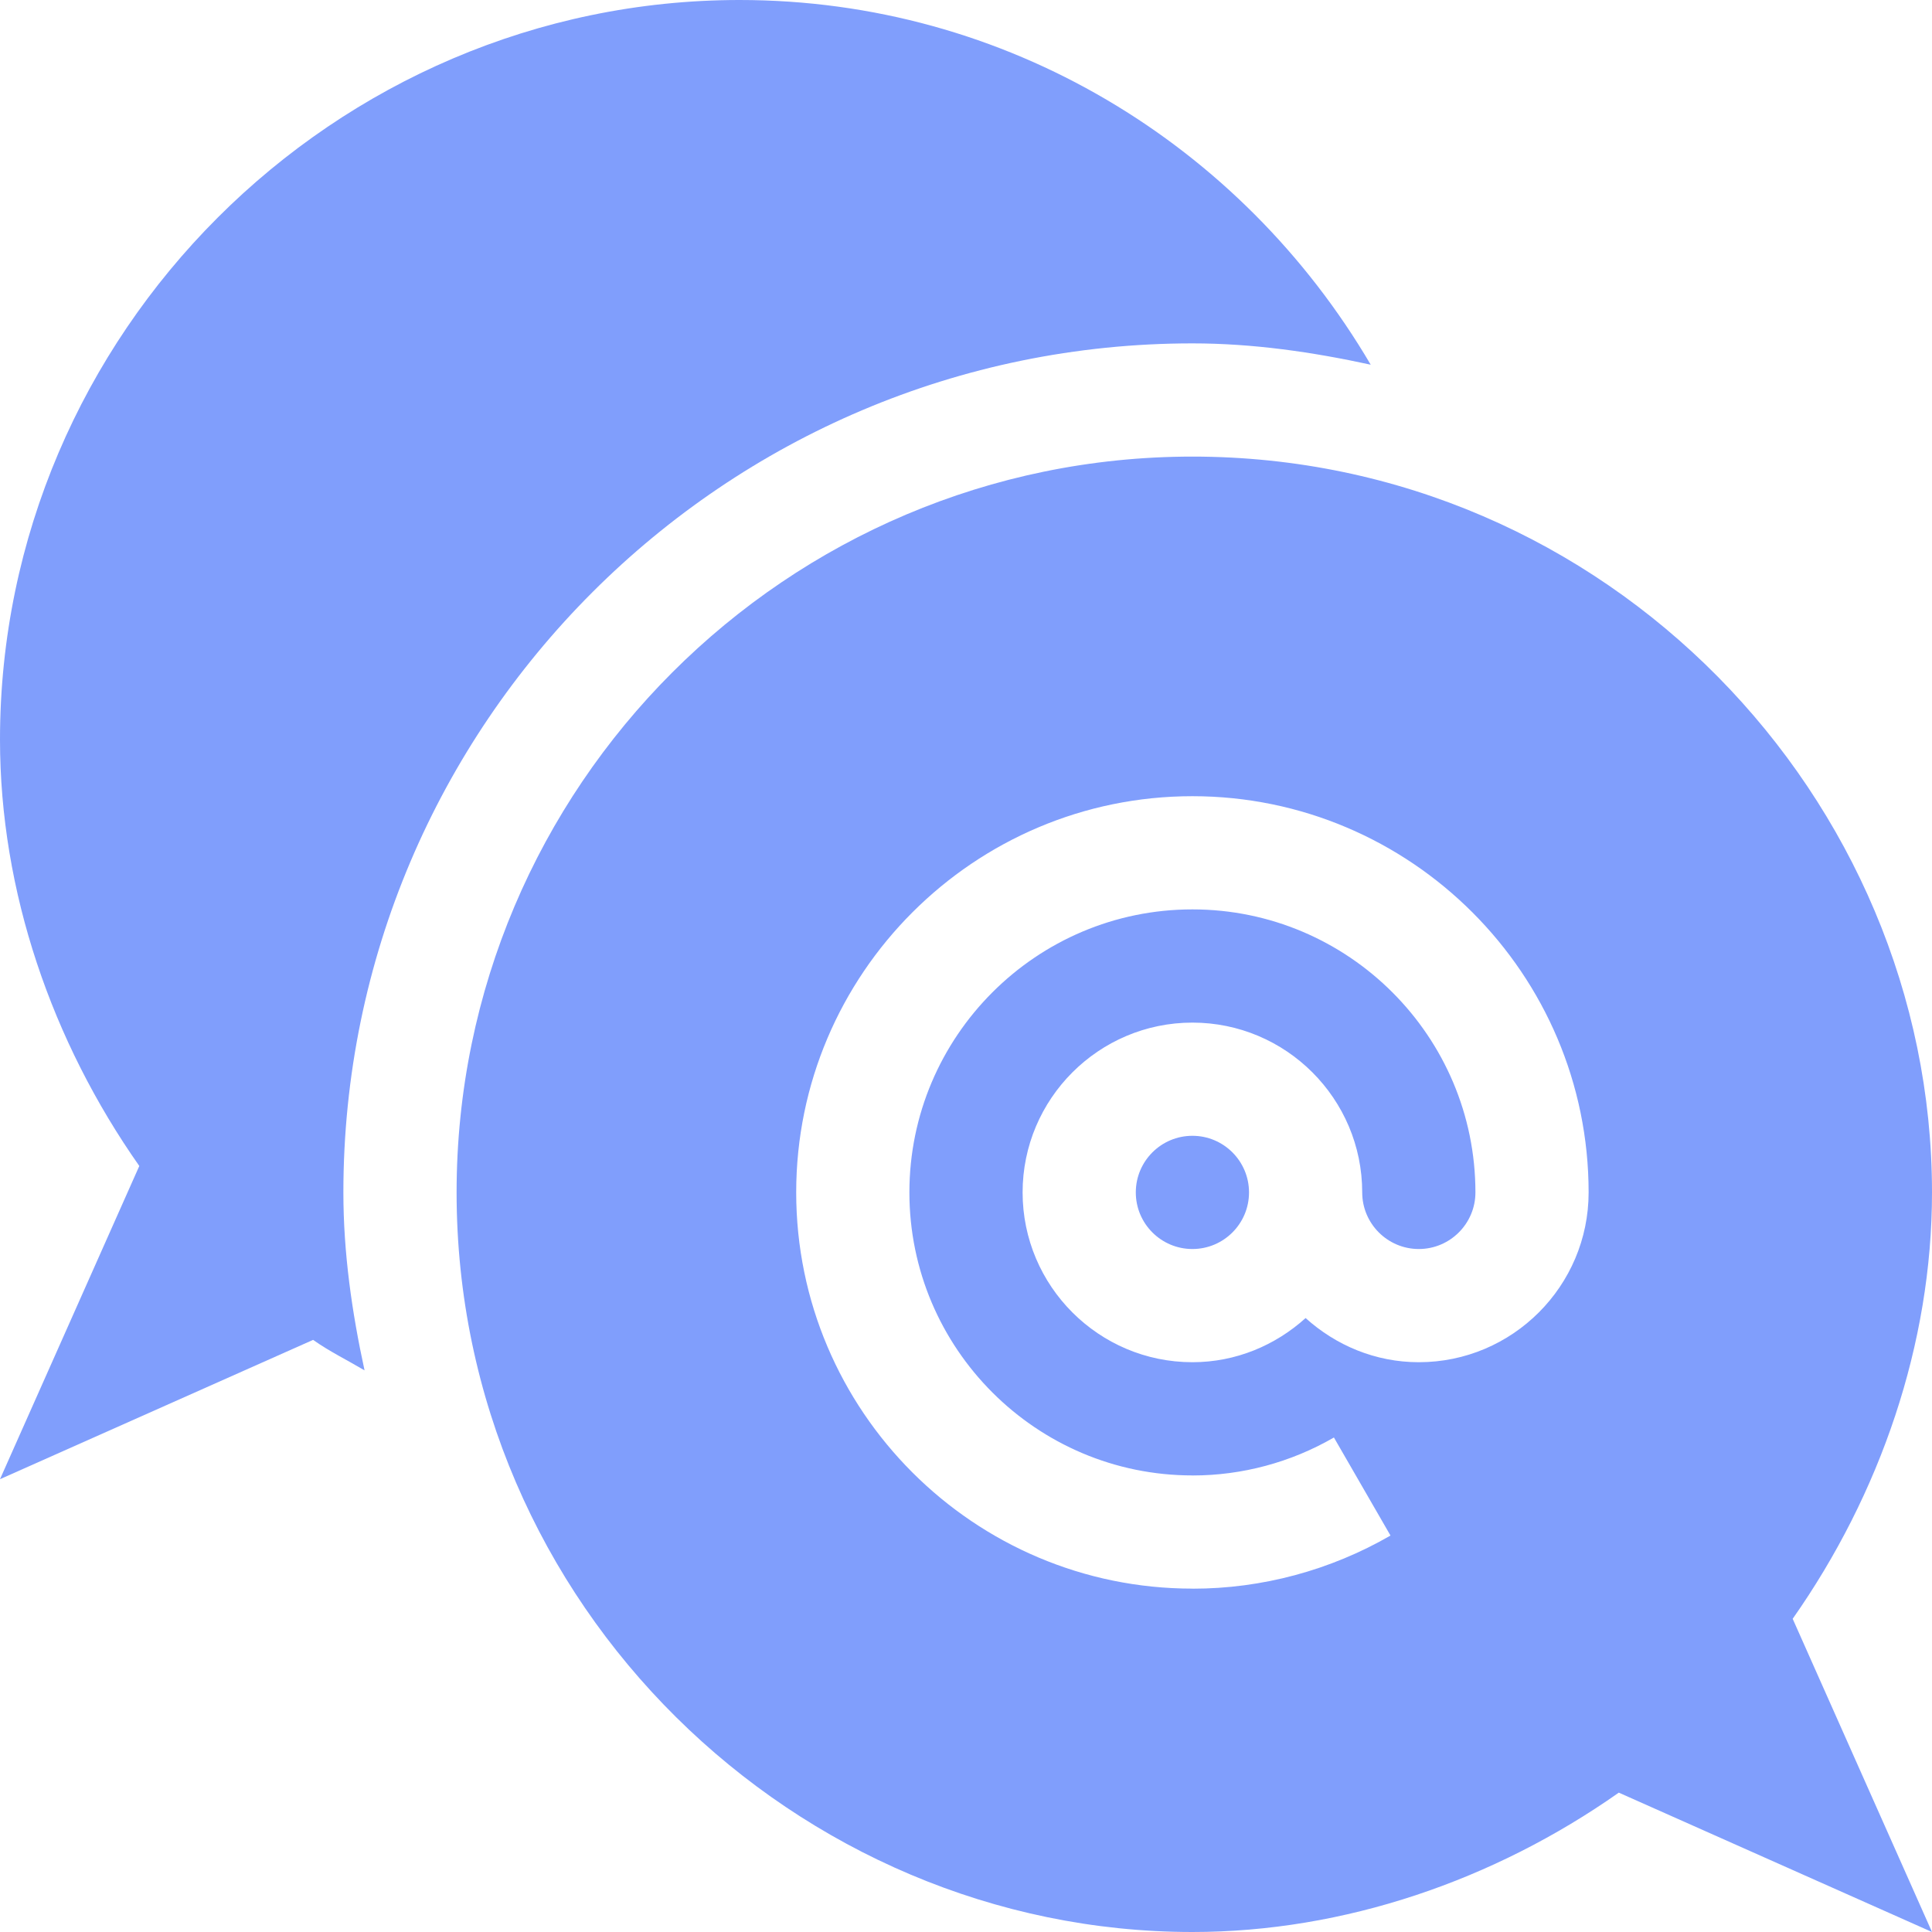 <svg width="90" height="90" viewBox="0 0 90 90" fill="none" xmlns="http://www.w3.org/2000/svg">
<path d="M55.547 58.184C57.003 58.184 58.184 57.003 58.184 55.547C58.184 54.091 57.003 52.91 55.547 52.91C54.091 52.91 52.91 54.091 52.91 55.547C52.91 57.003 54.091 58.184 55.547 58.184Z" fill="#809EFC"/>
<path d="M90 55.547C90 37.186 74.877 21.27 55.547 21.27C36.647 21.27 21.27 36.647 21.27 55.547C21.27 74.805 37.118 90 55.547 90C62.612 90 69.606 87.592 75.41 83.508L90 90L83.51 75.41C87.589 69.603 90 62.61 90 55.547ZM66.094 63.457C64.061 63.457 62.223 62.665 60.82 61.4C59.418 62.665 57.58 63.457 55.547 63.457C51.185 63.457 47.637 59.909 47.637 55.547C47.637 51.185 51.185 47.637 55.547 47.637C59.909 47.637 63.457 51.185 63.457 55.547C63.457 57.002 64.641 58.184 66.094 58.184C67.546 58.184 68.731 57.002 68.731 55.547C68.731 48.278 62.818 42.363 55.547 42.363C48.275 42.363 42.363 48.278 42.363 55.547C42.363 62.816 48.275 68.731 55.547 68.731V68.733H55.562C57.859 68.733 60.136 68.123 62.139 66.964L64.775 71.532C61.969 73.152 58.786 74.007 55.562 74.007C55.557 74.007 55.552 74.007 55.547 74.007V74.004C45.371 74.004 37.09 65.723 37.09 55.547C37.09 45.371 45.371 37.09 55.547 37.09C65.723 37.09 74.004 45.371 74.004 55.547C74.004 59.909 70.456 63.457 66.094 63.457Z" fill="#809EFC"/>
<path d="M15.996 55.547C15.996 33.737 33.737 15.996 55.547 15.996C58.374 15.996 61.138 16.399 63.853 16.989C57.823 6.725 46.87 0 34.453 0C15.553 0 0 15.553 0 34.453C0 41.516 2.411 48.51 6.489 54.316L0 68.906L14.585 62.417C15.354 62.96 16.183 63.363 16.982 63.837C16.396 61.138 15.996 58.378 15.996 55.547Z" fill="#809EFC"/>
</svg>
